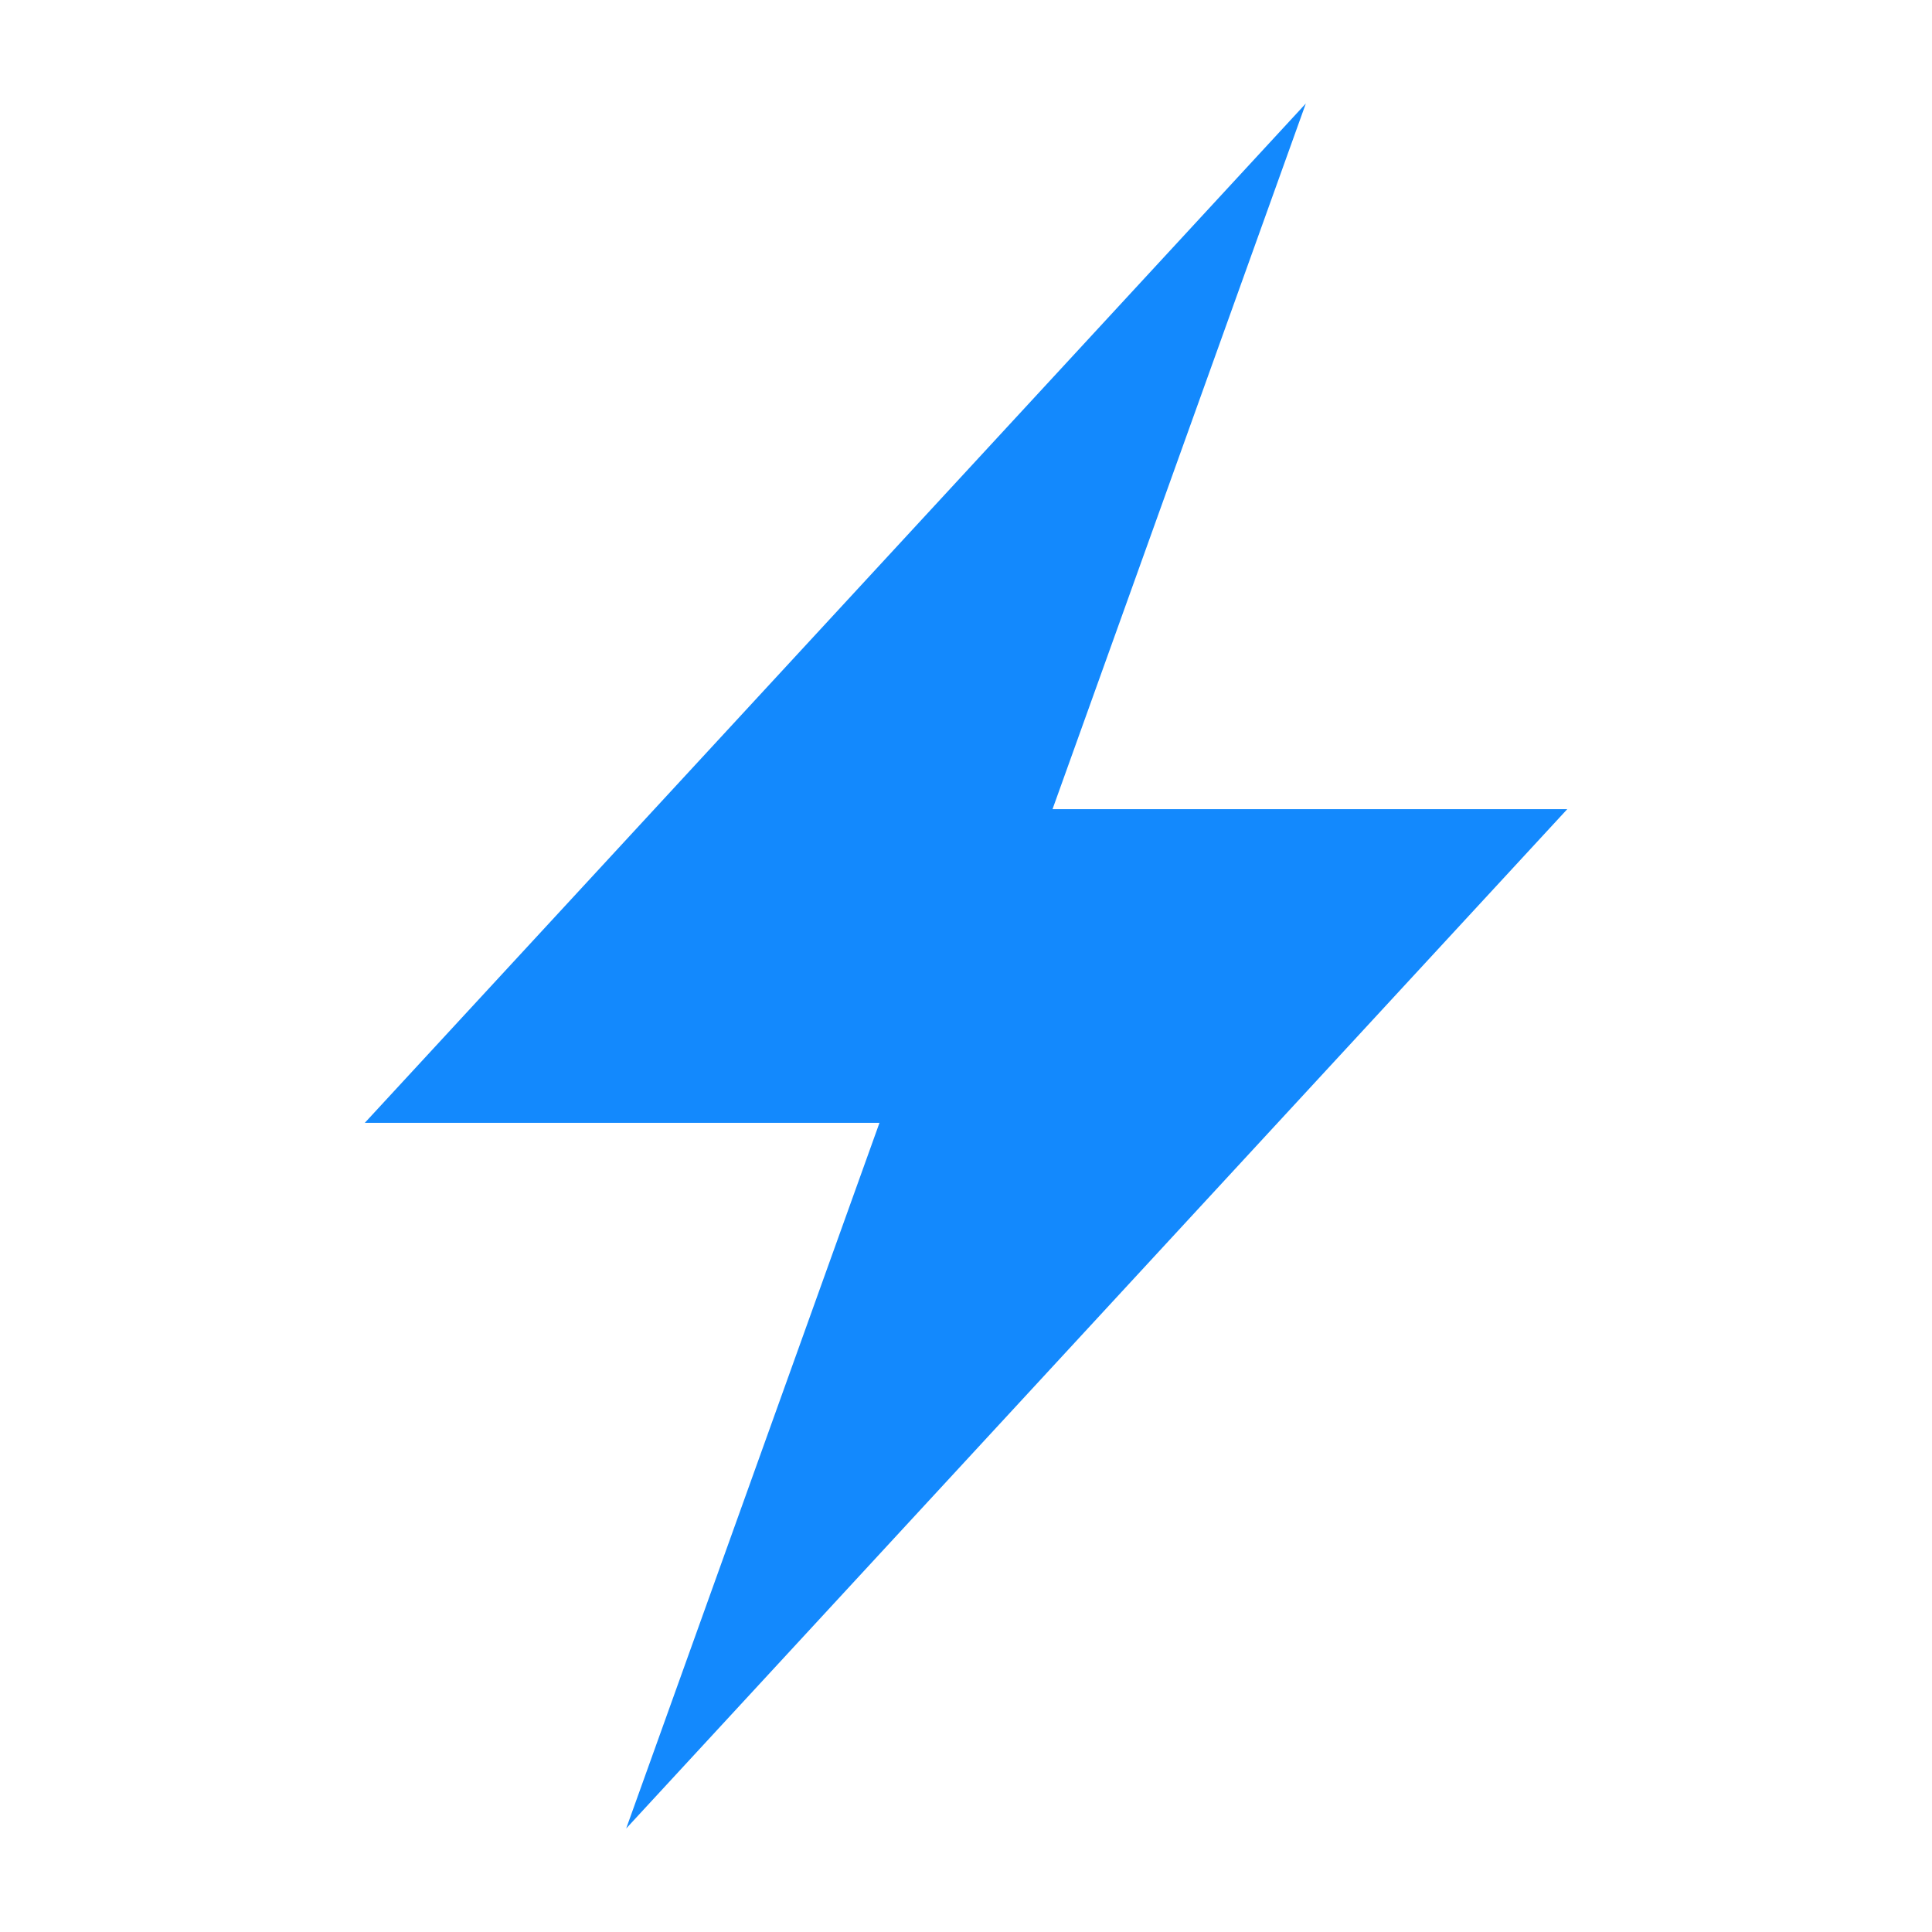<svg xmlns:xlink="http://www.w3.org/1999/xlink" xmlns="http://www.w3.org/2000/svg" viewBox="0 0 28 28" aria-hidden="true" class="_boltIcon_1bpga_9 _boltIcon_blue_1bpga_14" height="24" width="24"><path d="M12.747 16.273h-7.46L18.925 1.5l-3.671 10.227h7.46L9.075 26.5l3.671-10.227z" fill="#1389FD"></path></svg>
